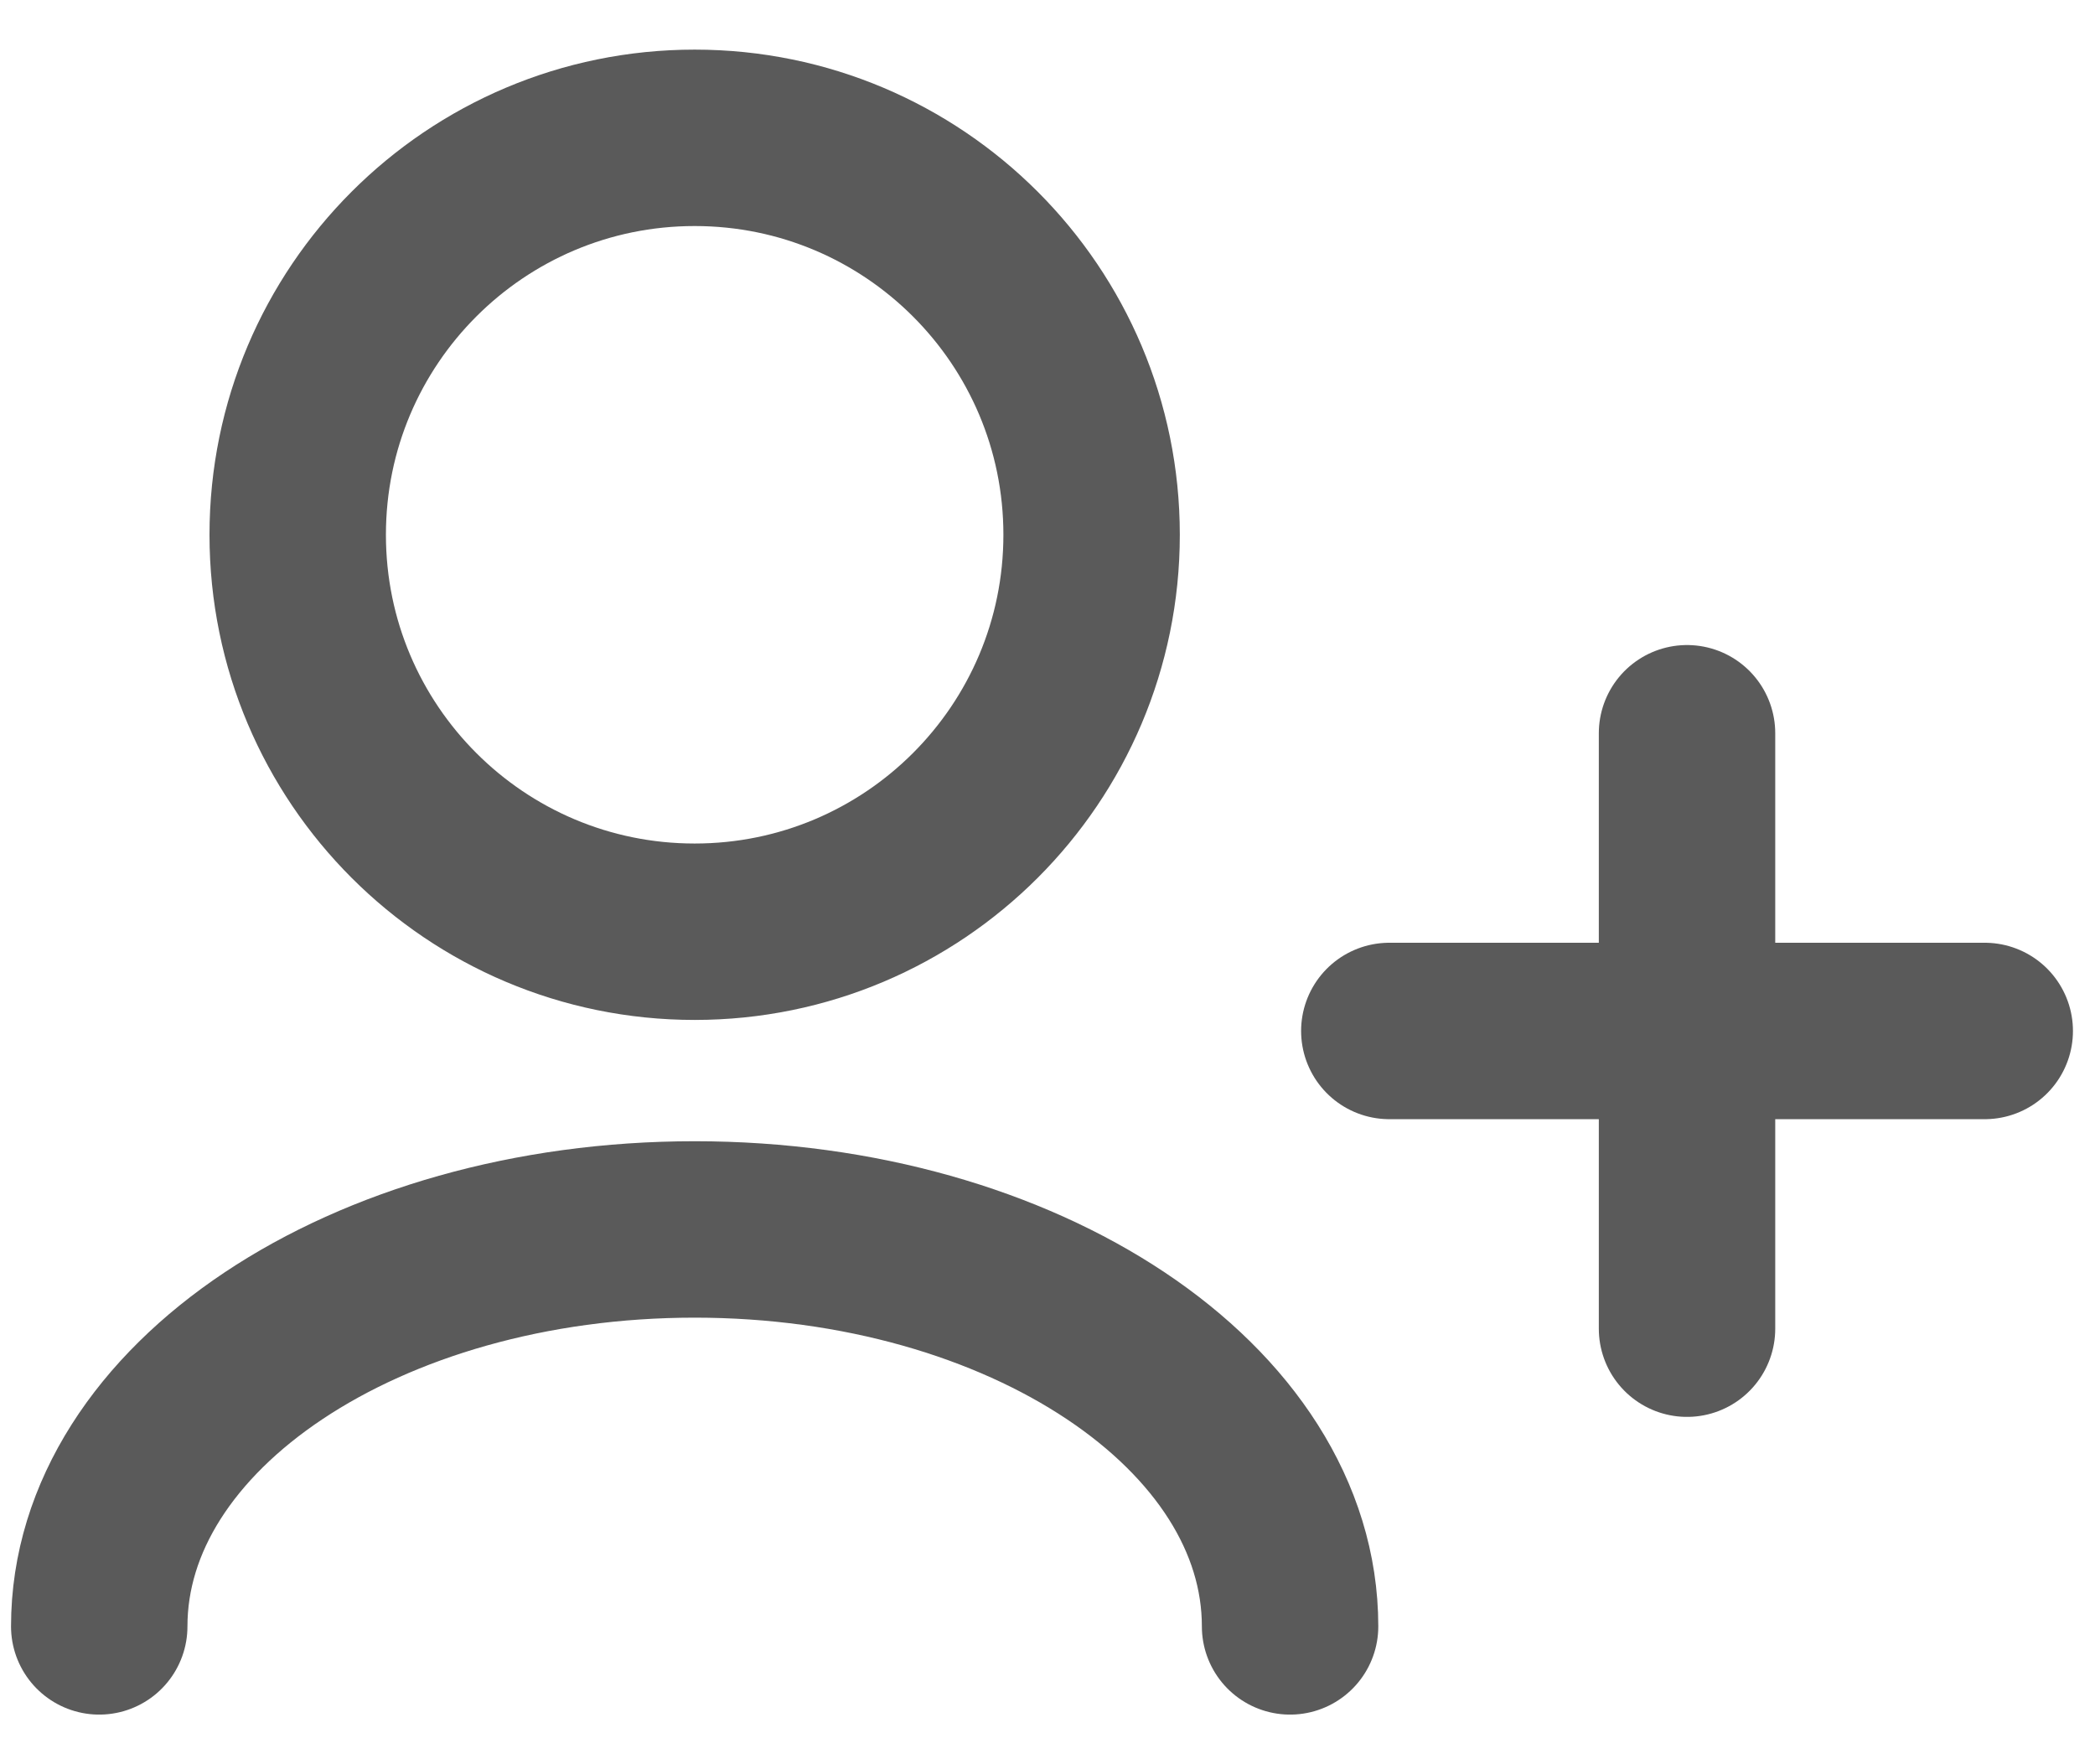 <svg width="19" height="16" viewBox="0 0 19 16" fill="none" xmlns="http://www.w3.org/2000/svg">
<path d="M11.7 14.75C11.7 12.762 9.282 11.15 6.3 11.15C3.318 11.15 0.9 12.762 0.9 14.75M15.3 12.05V9.35M15.3 9.35V6.65M15.3 9.35H12.6M15.3 9.35H18M6.3 8.45C4.312 8.45 2.7 6.838 2.7 4.85C2.7 2.862 4.312 1.25 6.3 1.25C8.288 1.25 9.9 2.862 9.9 4.85C9.9 6.838 8.288 8.45 6.3 8.45Z" stroke="#5A5A5A" stroke-width="1.6" stroke-linecap="round" stroke-linejoin="round"/>
</svg>
